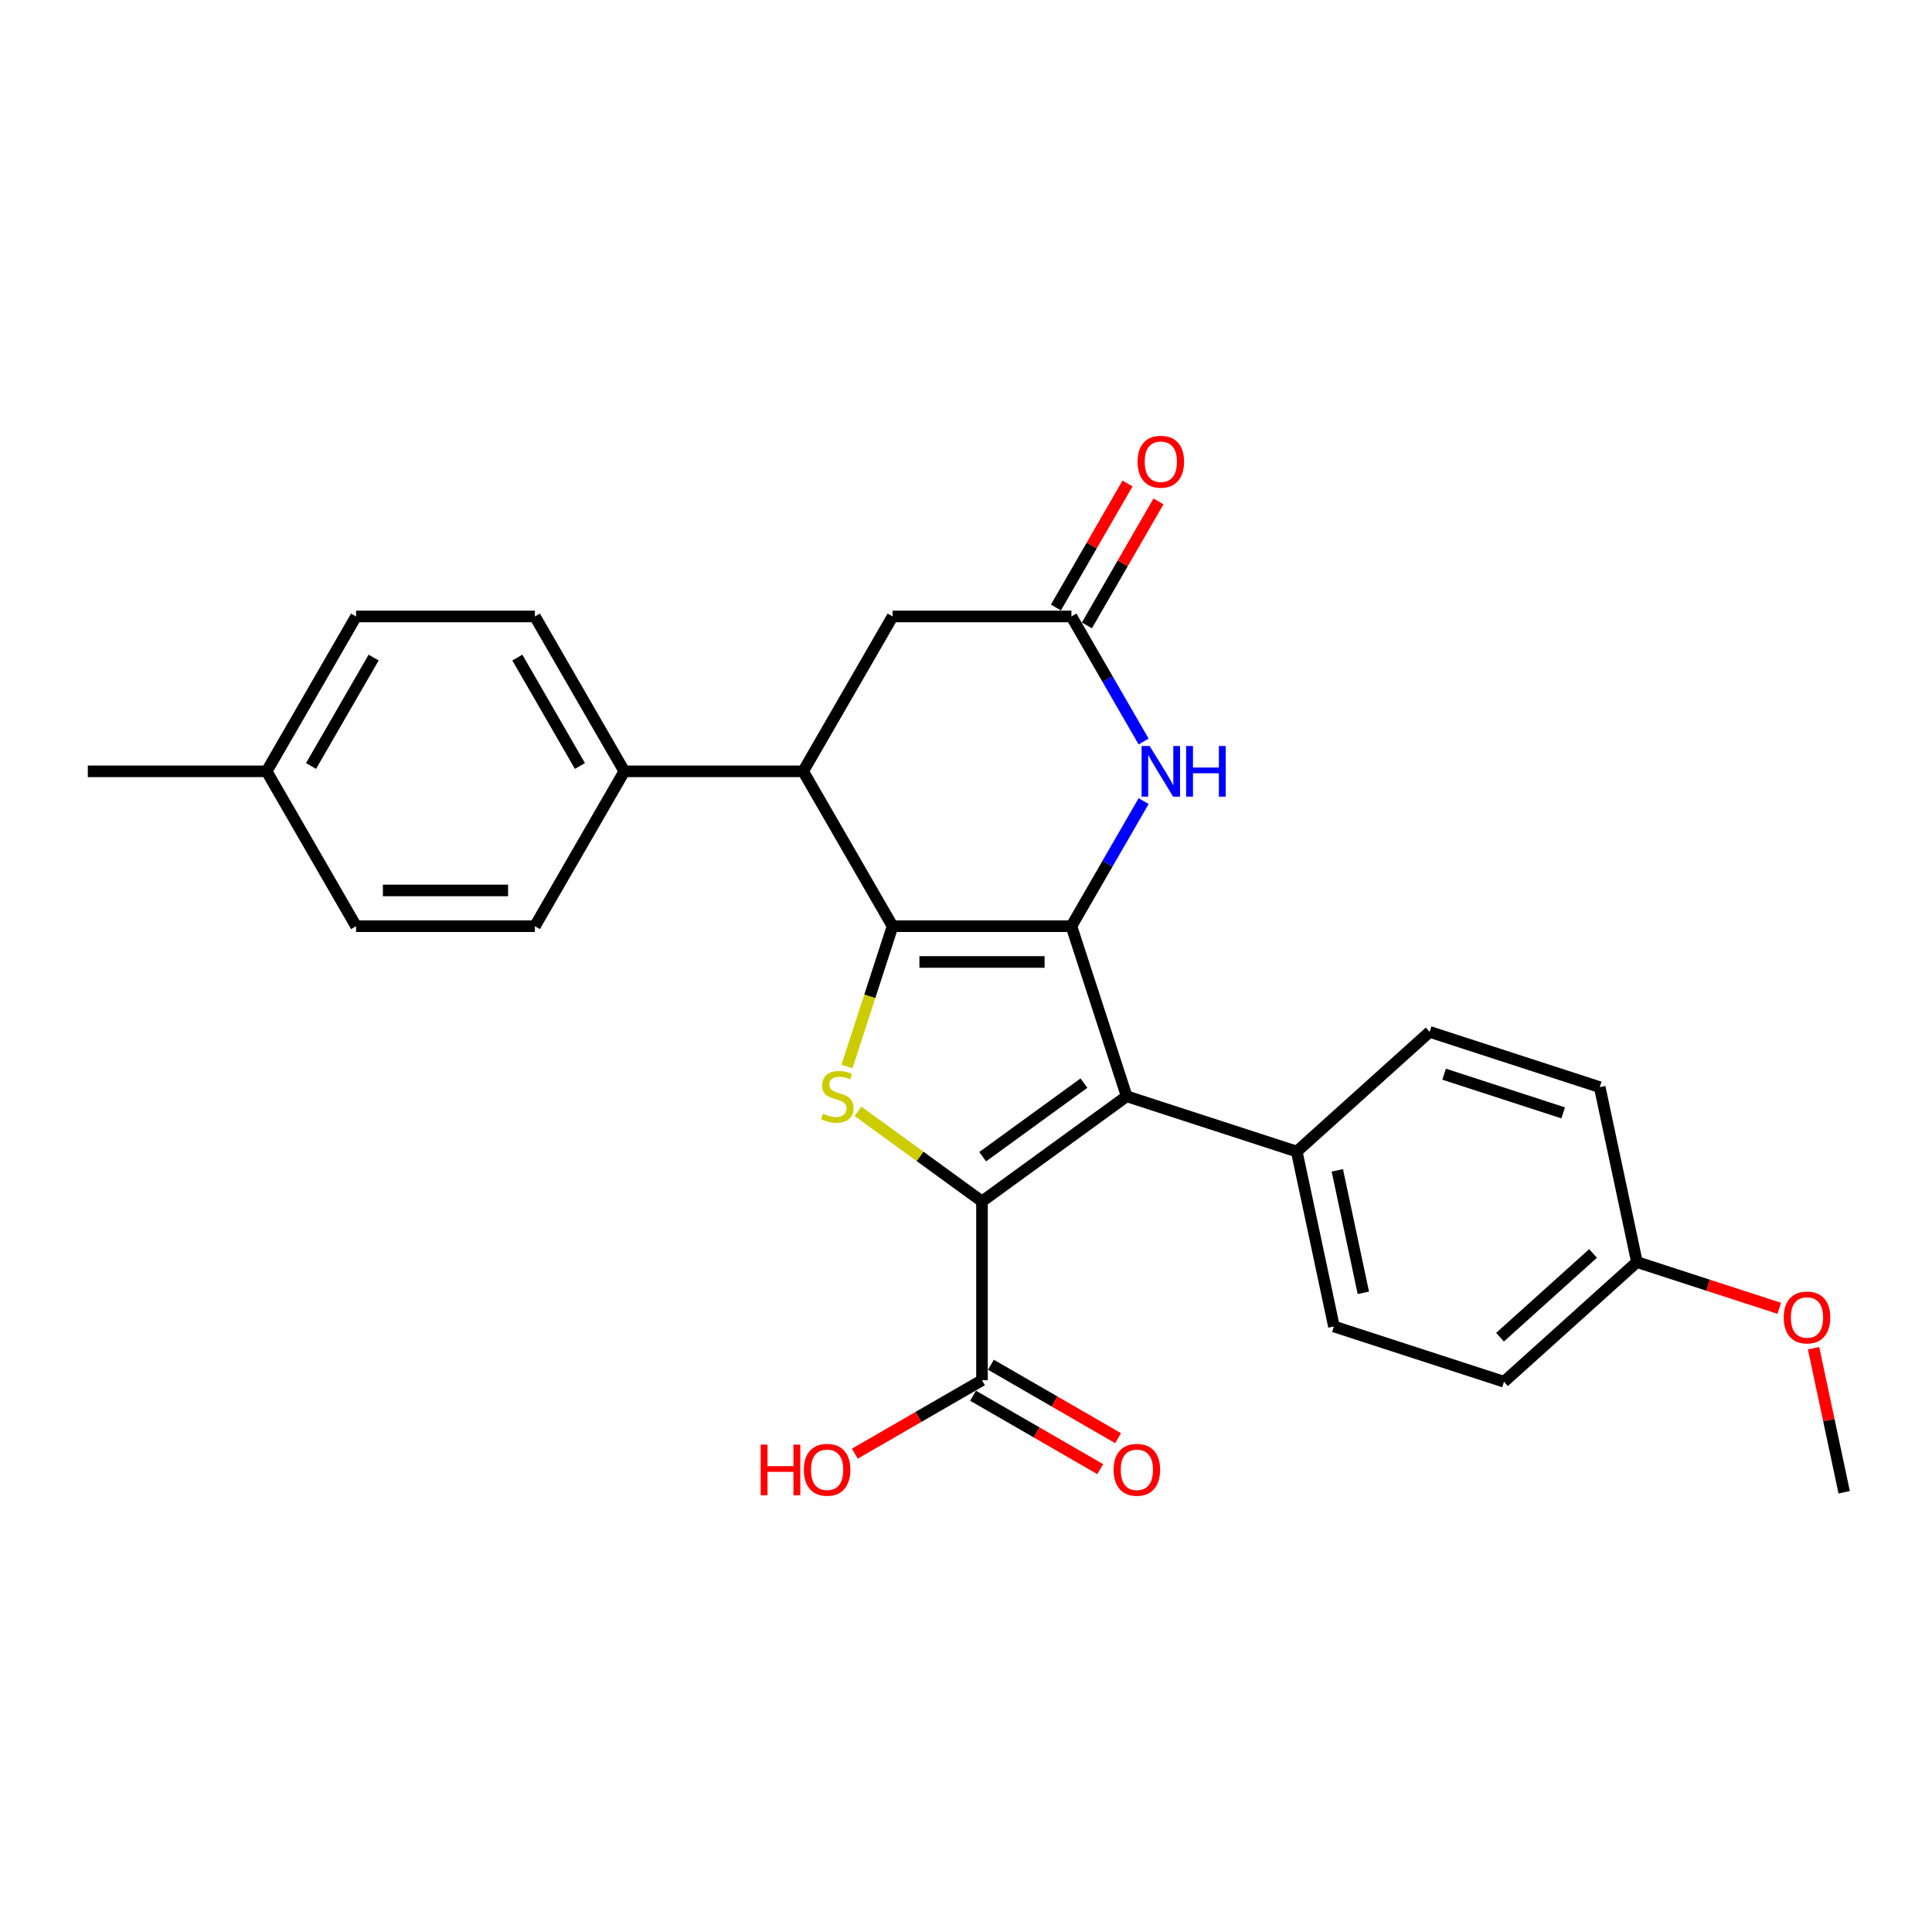 <?xml version='1.0' encoding='iso-8859-1'?>
<svg version='1.1' baseProfile='full'
              xmlns='http://www.w3.org/2000/svg'
                      xmlns:rdkit='http://www.rdkit.org/xml'
                      xmlns:xlink='http://www.w3.org/1999/xlink'
                  xml:space='preserve'
width='1000px' height='1000px' viewBox='0 0 1000 1000'>
<!-- END OF HEADER -->
<rect style='opacity:1.0;fill:#FFFFFF;stroke:none' width='1000' height='1000' x='0' y='0'> </rect>
<path class='bond-0' d='M 554.56,479.4 L 461.995,479.4' style='fill:none;fill-rule:evenodd;stroke:#000000;stroke-width:6px;stroke-linecap:butt;stroke-linejoin:miter;stroke-opacity:1' />
<path class='bond-0' d='M 540.675,497.913 L 475.88,497.913' style='fill:none;fill-rule:evenodd;stroke:#000000;stroke-width:6px;stroke-linecap:butt;stroke-linejoin:miter;stroke-opacity:1' />
<path class='bond-2' d='M 554.56,479.4 L 583.164,567.434' style='fill:none;fill-rule:evenodd;stroke:#000000;stroke-width:6px;stroke-linecap:butt;stroke-linejoin:miter;stroke-opacity:1' />
<path class='bond-4' d='M 554.56,479.4 L 573.249,447.029' style='fill:none;fill-rule:evenodd;stroke:#000000;stroke-width:6px;stroke-linecap:butt;stroke-linejoin:miter;stroke-opacity:1' />
<path class='bond-4' d='M 573.249,447.029 L 591.938,414.658' style='fill:none;fill-rule:evenodd;stroke:#0000FF;stroke-width:6px;stroke-linecap:butt;stroke-linejoin:miter;stroke-opacity:1' />
<path class='bond-3' d='M 461.995,479.4 L 450.192,515.725' style='fill:none;fill-rule:evenodd;stroke:#000000;stroke-width:6px;stroke-linecap:butt;stroke-linejoin:miter;stroke-opacity:1' />
<path class='bond-3' d='M 450.192,515.725 L 438.39,552.05' style='fill:none;fill-rule:evenodd;stroke:#CCCC00;stroke-width:6px;stroke-linecap:butt;stroke-linejoin:miter;stroke-opacity:1' />
<path class='bond-5' d='M 461.995,479.4 L 415.713,399.237' style='fill:none;fill-rule:evenodd;stroke:#000000;stroke-width:6px;stroke-linecap:butt;stroke-linejoin:miter;stroke-opacity:1' />
<path class='bond-1' d='M 508.277,621.843 L 583.164,567.434' style='fill:none;fill-rule:evenodd;stroke:#000000;stroke-width:6px;stroke-linecap:butt;stroke-linejoin:miter;stroke-opacity:1' />
<path class='bond-1' d='M 508.629,598.704 L 561.049,560.618' style='fill:none;fill-rule:evenodd;stroke:#000000;stroke-width:6px;stroke-linecap:butt;stroke-linejoin:miter;stroke-opacity:1' />
<path class='bond-7' d='M 508.277,621.843 L 508.277,714.407' style='fill:none;fill-rule:evenodd;stroke:#000000;stroke-width:6px;stroke-linecap:butt;stroke-linejoin:miter;stroke-opacity:1' />
<path class='bond-27' d='M 508.277,621.843 L 476.194,598.532' style='fill:none;fill-rule:evenodd;stroke:#000000;stroke-width:6px;stroke-linecap:butt;stroke-linejoin:miter;stroke-opacity:1' />
<path class='bond-27' d='M 476.194,598.532 L 444.11,575.222' style='fill:none;fill-rule:evenodd;stroke:#CCCC00;stroke-width:6px;stroke-linecap:butt;stroke-linejoin:miter;stroke-opacity:1' />
<path class='bond-8' d='M 583.164,567.434 L 671.198,596.039' style='fill:none;fill-rule:evenodd;stroke:#000000;stroke-width:6px;stroke-linecap:butt;stroke-linejoin:miter;stroke-opacity:1' />
<path class='bond-6' d='M 591.938,383.816 L 573.249,351.445' style='fill:none;fill-rule:evenodd;stroke:#0000FF;stroke-width:6px;stroke-linecap:butt;stroke-linejoin:miter;stroke-opacity:1' />
<path class='bond-6' d='M 573.249,351.445 L 554.56,319.074' style='fill:none;fill-rule:evenodd;stroke:#000000;stroke-width:6px;stroke-linecap:butt;stroke-linejoin:miter;stroke-opacity:1' />
<path class='bond-10' d='M 415.713,399.237 L 323.148,399.237' style='fill:none;fill-rule:evenodd;stroke:#000000;stroke-width:6px;stroke-linecap:butt;stroke-linejoin:miter;stroke-opacity:1' />
<path class='bond-28' d='M 415.713,399.237 L 461.995,319.074' style='fill:none;fill-rule:evenodd;stroke:#000000;stroke-width:6px;stroke-linecap:butt;stroke-linejoin:miter;stroke-opacity:1' />
<path class='bond-9' d='M 554.56,319.074 L 461.995,319.074' style='fill:none;fill-rule:evenodd;stroke:#000000;stroke-width:6px;stroke-linecap:butt;stroke-linejoin:miter;stroke-opacity:1' />
<path class='bond-11' d='M 562.576,323.702 L 581.105,291.609' style='fill:none;fill-rule:evenodd;stroke:#000000;stroke-width:6px;stroke-linecap:butt;stroke-linejoin:miter;stroke-opacity:1' />
<path class='bond-11' d='M 581.105,291.609 L 599.634,259.515' style='fill:none;fill-rule:evenodd;stroke:#FF0000;stroke-width:6px;stroke-linecap:butt;stroke-linejoin:miter;stroke-opacity:1' />
<path class='bond-11' d='M 546.543,314.446 L 565.072,282.352' style='fill:none;fill-rule:evenodd;stroke:#000000;stroke-width:6px;stroke-linecap:butt;stroke-linejoin:miter;stroke-opacity:1' />
<path class='bond-11' d='M 565.072,282.352 L 583.601,250.259' style='fill:none;fill-rule:evenodd;stroke:#FF0000;stroke-width:6px;stroke-linecap:butt;stroke-linejoin:miter;stroke-opacity:1' />
<path class='bond-12' d='M 503.649,722.423 L 536.557,741.423' style='fill:none;fill-rule:evenodd;stroke:#000000;stroke-width:6px;stroke-linecap:butt;stroke-linejoin:miter;stroke-opacity:1' />
<path class='bond-12' d='M 536.557,741.423 L 569.465,760.422' style='fill:none;fill-rule:evenodd;stroke:#FF0000;stroke-width:6px;stroke-linecap:butt;stroke-linejoin:miter;stroke-opacity:1' />
<path class='bond-12' d='M 512.906,706.391 L 545.813,725.39' style='fill:none;fill-rule:evenodd;stroke:#000000;stroke-width:6px;stroke-linecap:butt;stroke-linejoin:miter;stroke-opacity:1' />
<path class='bond-12' d='M 545.813,725.39 L 578.721,744.39' style='fill:none;fill-rule:evenodd;stroke:#FF0000;stroke-width:6px;stroke-linecap:butt;stroke-linejoin:miter;stroke-opacity:1' />
<path class='bond-17' d='M 508.277,714.407 L 475.369,733.407' style='fill:none;fill-rule:evenodd;stroke:#000000;stroke-width:6px;stroke-linecap:butt;stroke-linejoin:miter;stroke-opacity:1' />
<path class='bond-17' d='M 475.369,733.407 L 442.462,752.406' style='fill:none;fill-rule:evenodd;stroke:#FF0000;stroke-width:6px;stroke-linecap:butt;stroke-linejoin:miter;stroke-opacity:1' />
<path class='bond-13' d='M 671.198,596.039 L 690.443,686.58' style='fill:none;fill-rule:evenodd;stroke:#000000;stroke-width:6px;stroke-linecap:butt;stroke-linejoin:miter;stroke-opacity:1' />
<path class='bond-13' d='M 692.193,605.771 L 705.665,669.15' style='fill:none;fill-rule:evenodd;stroke:#000000;stroke-width:6px;stroke-linecap:butt;stroke-linejoin:miter;stroke-opacity:1' />
<path class='bond-14' d='M 671.198,596.039 L 739.987,534.101' style='fill:none;fill-rule:evenodd;stroke:#000000;stroke-width:6px;stroke-linecap:butt;stroke-linejoin:miter;stroke-opacity:1' />
<path class='bond-15' d='M 323.148,399.237 L 276.866,319.074' style='fill:none;fill-rule:evenodd;stroke:#000000;stroke-width:6px;stroke-linecap:butt;stroke-linejoin:miter;stroke-opacity:1' />
<path class='bond-15' d='M 300.173,396.469 L 267.776,340.355' style='fill:none;fill-rule:evenodd;stroke:#000000;stroke-width:6px;stroke-linecap:butt;stroke-linejoin:miter;stroke-opacity:1' />
<path class='bond-16' d='M 323.148,399.237 L 276.866,479.4' style='fill:none;fill-rule:evenodd;stroke:#000000;stroke-width:6px;stroke-linecap:butt;stroke-linejoin:miter;stroke-opacity:1' />
<path class='bond-20' d='M 690.443,686.58 L 778.477,715.184' style='fill:none;fill-rule:evenodd;stroke:#000000;stroke-width:6px;stroke-linecap:butt;stroke-linejoin:miter;stroke-opacity:1' />
<path class='bond-19' d='M 739.987,534.101 L 828.021,562.705' style='fill:none;fill-rule:evenodd;stroke:#000000;stroke-width:6px;stroke-linecap:butt;stroke-linejoin:miter;stroke-opacity:1' />
<path class='bond-19' d='M 747.471,555.998 L 809.095,576.021' style='fill:none;fill-rule:evenodd;stroke:#000000;stroke-width:6px;stroke-linecap:butt;stroke-linejoin:miter;stroke-opacity:1' />
<path class='bond-22' d='M 276.866,319.074 L 184.301,319.074' style='fill:none;fill-rule:evenodd;stroke:#000000;stroke-width:6px;stroke-linecap:butt;stroke-linejoin:miter;stroke-opacity:1' />
<path class='bond-21' d='M 276.866,479.4 L 184.301,479.4' style='fill:none;fill-rule:evenodd;stroke:#000000;stroke-width:6px;stroke-linecap:butt;stroke-linejoin:miter;stroke-opacity:1' />
<path class='bond-21' d='M 262.981,460.887 L 198.186,460.887' style='fill:none;fill-rule:evenodd;stroke:#000000;stroke-width:6px;stroke-linecap:butt;stroke-linejoin:miter;stroke-opacity:1' />
<path class='bond-18' d='M 847.266,653.247 L 828.021,562.705' style='fill:none;fill-rule:evenodd;stroke:#000000;stroke-width:6px;stroke-linecap:butt;stroke-linejoin:miter;stroke-opacity:1' />
<path class='bond-24' d='M 847.266,653.247 L 884.109,665.218' style='fill:none;fill-rule:evenodd;stroke:#000000;stroke-width:6px;stroke-linecap:butt;stroke-linejoin:miter;stroke-opacity:1' />
<path class='bond-24' d='M 884.109,665.218 L 920.953,677.189' style='fill:none;fill-rule:evenodd;stroke:#FF0000;stroke-width:6px;stroke-linecap:butt;stroke-linejoin:miter;stroke-opacity:1' />
<path class='bond-29' d='M 847.266,653.247 L 778.477,715.184' style='fill:none;fill-rule:evenodd;stroke:#000000;stroke-width:6px;stroke-linecap:butt;stroke-linejoin:miter;stroke-opacity:1' />
<path class='bond-29' d='M 824.56,648.779 L 776.408,692.136' style='fill:none;fill-rule:evenodd;stroke:#000000;stroke-width:6px;stroke-linecap:butt;stroke-linejoin:miter;stroke-opacity:1' />
<path class='bond-23' d='M 184.301,479.4 L 138.019,399.237' style='fill:none;fill-rule:evenodd;stroke:#000000;stroke-width:6px;stroke-linecap:butt;stroke-linejoin:miter;stroke-opacity:1' />
<path class='bond-30' d='M 184.301,319.074 L 138.019,399.237' style='fill:none;fill-rule:evenodd;stroke:#000000;stroke-width:6px;stroke-linecap:butt;stroke-linejoin:miter;stroke-opacity:1' />
<path class='bond-30' d='M 193.392,340.355 L 160.994,396.469' style='fill:none;fill-rule:evenodd;stroke:#000000;stroke-width:6px;stroke-linecap:butt;stroke-linejoin:miter;stroke-opacity:1' />
<path class='bond-25' d='M 138.019,399.237 L 45.455,399.237' style='fill:none;fill-rule:evenodd;stroke:#000000;stroke-width:6px;stroke-linecap:butt;stroke-linejoin:miter;stroke-opacity:1' />
<path class='bond-26' d='M 938.696,697.827 L 946.621,735.11' style='fill:none;fill-rule:evenodd;stroke:#FF0000;stroke-width:6px;stroke-linecap:butt;stroke-linejoin:miter;stroke-opacity:1' />
<path class='bond-26' d='M 946.621,735.11 L 954.545,772.392' style='fill:none;fill-rule:evenodd;stroke:#000000;stroke-width:6px;stroke-linecap:butt;stroke-linejoin:miter;stroke-opacity:1' />
<path  class='atom-4' d='M 425.986 576.432
Q 426.282 576.543, 427.504 577.061
Q 428.726 577.58, 430.059 577.913
Q 431.429 578.209, 432.762 578.209
Q 435.242 578.209, 436.686 577.024
Q 438.13 575.802, 438.13 573.692
Q 438.13 572.248, 437.39 571.359
Q 436.686 570.471, 435.576 569.989
Q 434.465 569.508, 432.614 568.953
Q 430.281 568.249, 428.874 567.583
Q 427.504 566.916, 426.504 565.509
Q 425.542 564.102, 425.542 561.733
Q 425.542 558.437, 427.763 556.401
Q 430.022 554.364, 434.465 554.364
Q 437.501 554.364, 440.944 555.808
L 440.093 558.659
Q 436.946 557.363, 434.576 557.363
Q 432.021 557.363, 430.614 558.437
Q 429.207 559.474, 429.244 561.288
Q 429.244 562.695, 429.948 563.547
Q 430.688 564.398, 431.725 564.88
Q 432.799 565.361, 434.576 565.916
Q 436.946 566.657, 438.353 567.397
Q 439.76 568.138, 440.759 569.656
Q 441.796 571.137, 441.796 573.692
Q 441.796 577.32, 439.352 579.283
Q 436.946 581.208, 432.91 581.208
Q 430.577 581.208, 428.8 580.69
Q 427.06 580.208, 424.986 579.357
L 425.986 576.432
' fill='#CCCC00'/>
<path  class='atom-5' d='M 595.047 386.13
L 603.637 400.015
Q 604.489 401.385, 605.859 403.865
Q 607.229 406.346, 607.303 406.494
L 607.303 386.13
L 610.783 386.13
L 610.783 412.344
L 607.192 412.344
L 597.972 397.164
Q 596.899 395.386, 595.751 393.35
Q 594.64 391.314, 594.307 390.684
L 594.307 412.344
L 590.9 412.344
L 590.9 386.13
L 595.047 386.13
' fill='#0000FF'/>
<path  class='atom-5' d='M 613.931 386.13
L 617.485 386.13
L 617.485 397.275
L 630.888 397.275
L 630.888 386.13
L 634.443 386.13
L 634.443 412.344
L 630.888 412.344
L 630.888 400.237
L 617.485 400.237
L 617.485 412.344
L 613.931 412.344
L 613.931 386.13
' fill='#0000FF'/>
<path  class='atom-12' d='M 588.809 238.985
Q 588.809 232.69, 591.919 229.173
Q 595.029 225.655, 600.842 225.655
Q 606.655 225.655, 609.765 229.173
Q 612.875 232.69, 612.875 238.985
Q 612.875 245.353, 609.728 248.982
Q 606.581 252.573, 600.842 252.573
Q 595.066 252.573, 591.919 248.982
Q 588.809 245.39, 588.809 238.985
M 600.842 249.611
Q 604.841 249.611, 606.988 246.945
Q 609.173 244.242, 609.173 238.985
Q 609.173 233.838, 606.988 231.246
Q 604.841 228.617, 600.842 228.617
Q 596.843 228.617, 594.659 231.209
Q 592.511 233.801, 592.511 238.985
Q 592.511 244.279, 594.659 246.945
Q 596.843 249.611, 600.842 249.611
' fill='#FF0000'/>
<path  class='atom-13' d='M 576.407 760.763
Q 576.407 754.469, 579.517 750.952
Q 582.628 747.434, 588.441 747.434
Q 594.254 747.434, 597.364 750.952
Q 600.474 754.469, 600.474 760.763
Q 600.474 767.132, 597.327 770.76
Q 594.18 774.352, 588.441 774.352
Q 582.665 774.352, 579.517 770.76
Q 576.407 767.169, 576.407 760.763
M 588.441 771.39
Q 592.439 771.39, 594.587 768.724
Q 596.771 766.021, 596.771 760.763
Q 596.771 755.617, 594.587 753.025
Q 592.439 750.396, 588.441 750.396
Q 584.442 750.396, 582.257 752.988
Q 580.11 755.58, 580.11 760.763
Q 580.11 766.058, 582.257 768.724
Q 584.442 771.39, 588.441 771.39
' fill='#FF0000'/>
<path  class='atom-18' d='M 393.717 747.73
L 397.272 747.73
L 397.272 758.875
L 410.675 758.875
L 410.675 747.73
L 414.229 747.73
L 414.229 773.945
L 410.675 773.945
L 410.675 761.837
L 397.272 761.837
L 397.272 773.945
L 393.717 773.945
L 393.717 747.73
' fill='#FF0000'/>
<path  class='atom-18' d='M 416.081 760.763
Q 416.081 754.469, 419.191 750.952
Q 422.301 747.434, 428.114 747.434
Q 433.927 747.434, 437.037 750.952
Q 440.147 754.469, 440.147 760.763
Q 440.147 767.132, 437 770.76
Q 433.853 774.352, 428.114 774.352
Q 422.338 774.352, 419.191 770.76
Q 416.081 767.169, 416.081 760.763
M 428.114 771.39
Q 432.113 771.39, 434.26 768.724
Q 436.445 766.021, 436.445 760.763
Q 436.445 755.617, 434.26 753.025
Q 432.113 750.396, 428.114 750.396
Q 424.115 750.396, 421.931 752.988
Q 419.783 755.58, 419.783 760.763
Q 419.783 766.058, 421.931 768.724
Q 424.115 771.39, 428.114 771.39
' fill='#FF0000'/>
<path  class='atom-25' d='M 923.267 681.925
Q 923.267 675.63, 926.377 672.113
Q 929.487 668.595, 935.3 668.595
Q 941.113 668.595, 944.223 672.113
Q 947.334 675.63, 947.334 681.925
Q 947.334 688.293, 944.186 691.922
Q 941.039 695.513, 935.3 695.513
Q 929.524 695.513, 926.377 691.922
Q 923.267 688.33, 923.267 681.925
M 935.3 692.551
Q 939.299 692.551, 941.446 689.885
Q 943.631 687.182, 943.631 681.925
Q 943.631 676.778, 941.446 674.186
Q 939.299 671.557, 935.3 671.557
Q 931.301 671.557, 929.117 674.149
Q 926.969 676.741, 926.969 681.925
Q 926.969 687.219, 929.117 689.885
Q 931.301 692.551, 935.3 692.551
' fill='#FF0000'/>
</svg>
